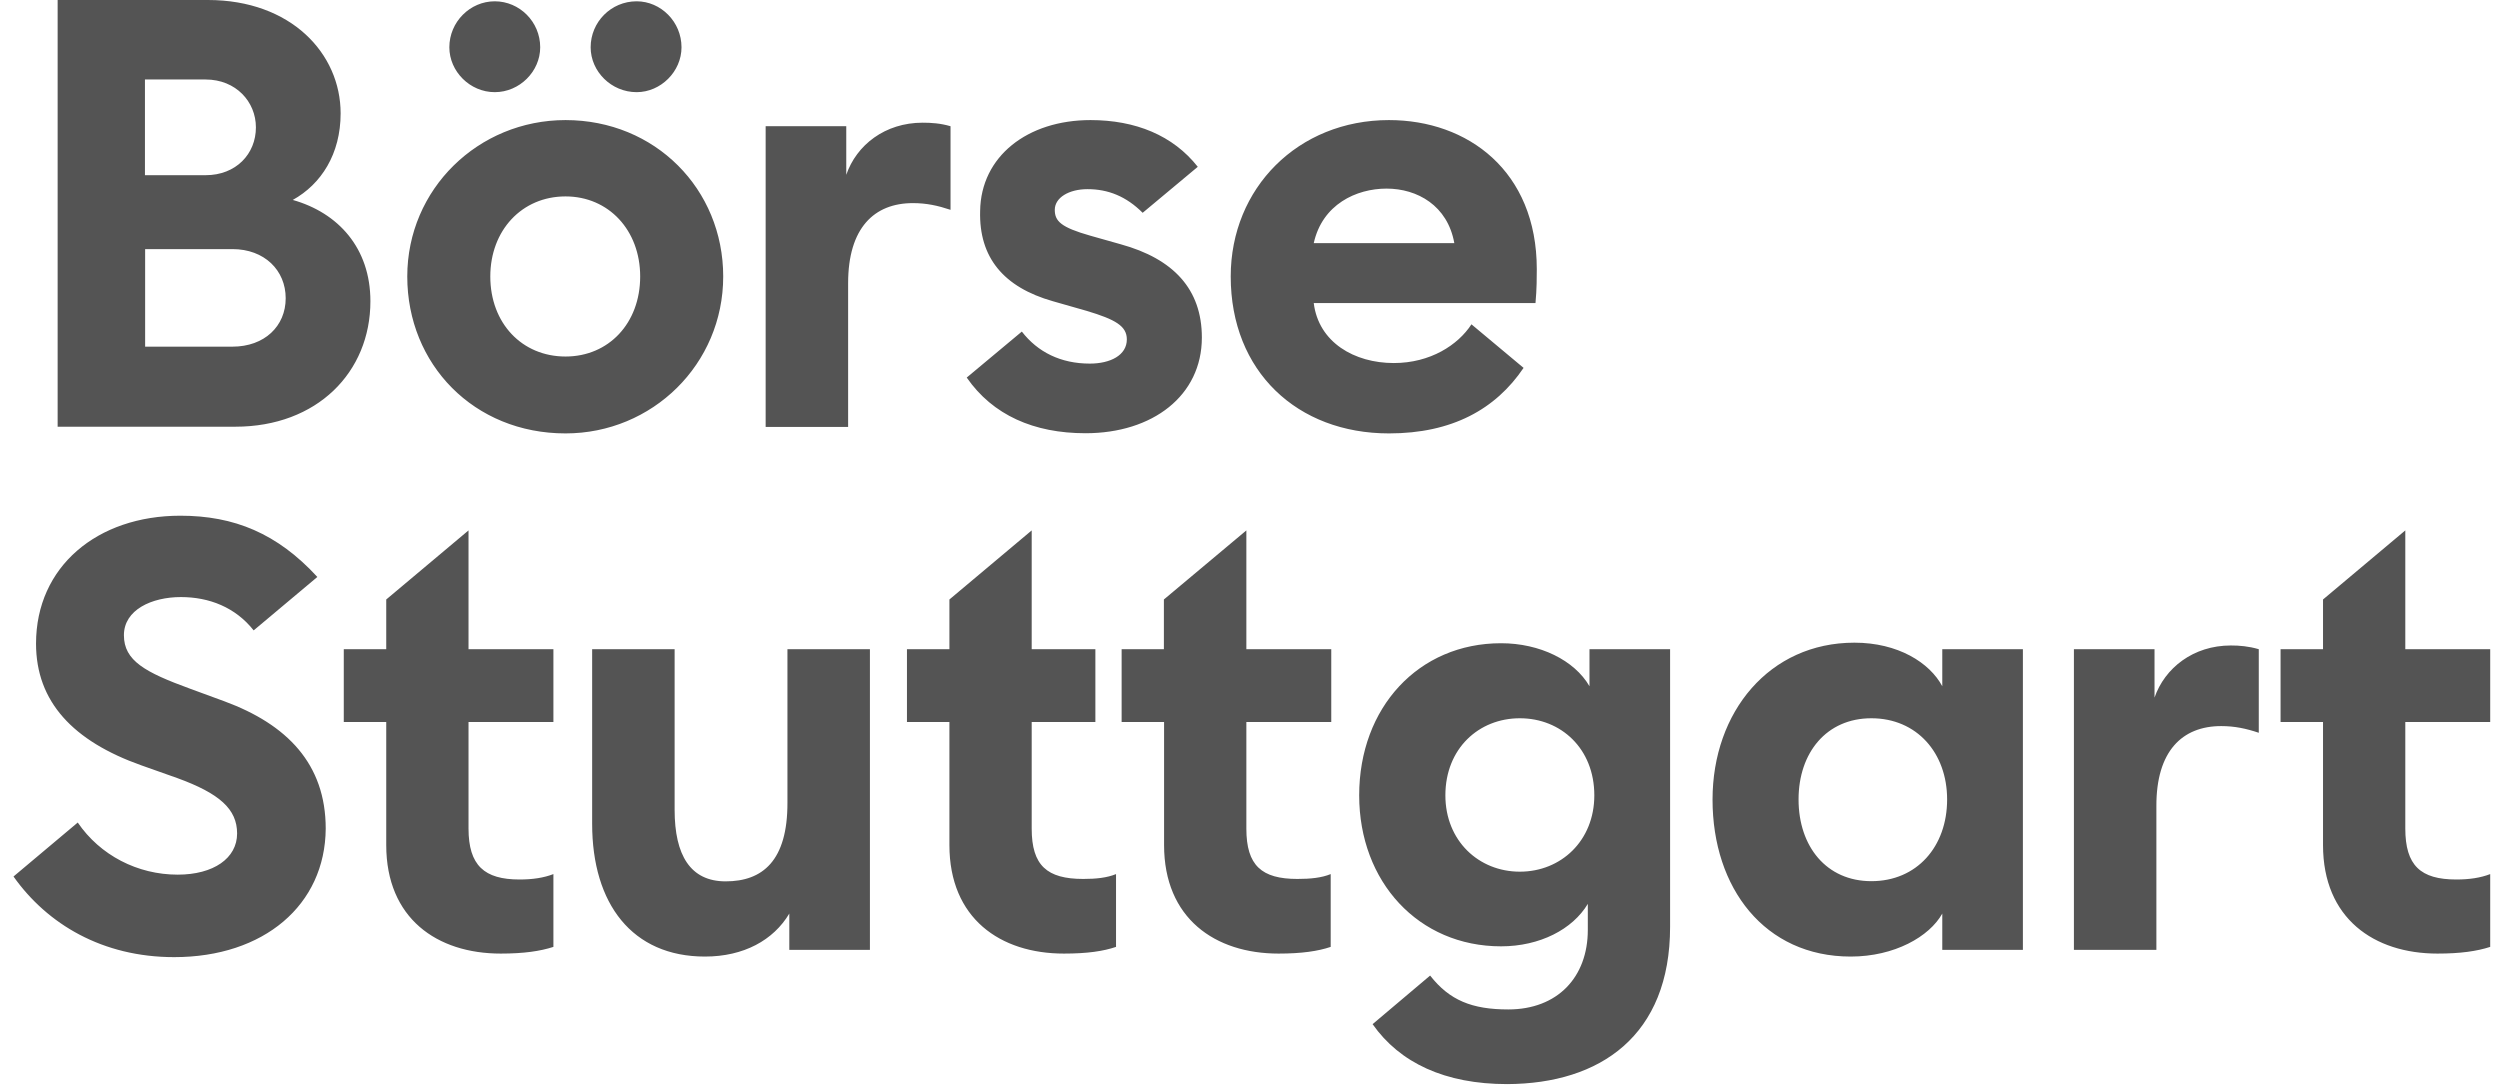 <svg width="184" height="80" viewBox="0 0 184 80" fill="none" xmlns="http://www.w3.org/2000/svg">
<path d="M163.479 53.44C164.465 53.44 165.315 53.618 166.246 53.933V47.781C165.493 47.561 164.821 47.507 164.191 47.507C161.423 47.507 159.327 49.165 158.573 51.343V47.781H152.64V69.91H158.71V59.332C158.696 55.276 160.615 53.44 163.479 53.44ZM170.974 44.122V47.781H167.85V53.138H170.974V62.196C170.974 67.594 174.728 70.184 179.401 70.184C181.1 70.184 182.306 70.006 183.279 69.691V64.333C182.566 64.607 181.758 64.731 180.785 64.731C178.154 64.731 177.03 63.703 177.03 60.976V53.138H183.279V47.781H177.03V39.038L170.974 44.122ZM142.952 69.91H148.885V47.781H142.952V50.508C142.02 48.767 139.691 47.301 136.485 47.301C130.236 47.301 126.043 52.385 126.043 58.852C126.043 65.361 129.88 70.403 136.211 70.403C139.431 70.403 142.007 68.937 142.952 67.238V69.91V69.91ZM143.308 58.839C143.308 62.319 141.075 64.854 137.732 64.854C134.429 64.854 132.374 62.305 132.374 58.839C132.374 55.399 134.429 52.864 137.732 52.864C141.075 52.864 143.308 55.413 143.308 58.839ZM122.919 68.211V47.781H116.986V50.508C115.876 48.589 113.327 47.342 110.477 47.342C104.407 47.342 100.036 52.07 100.036 58.537C100.036 64.909 104.407 69.65 110.477 69.65C113.327 69.65 115.739 68.403 116.863 66.526V68.444C116.863 71.924 114.629 74.295 111.012 74.295C108.34 74.295 106.682 73.624 105.257 71.801L101.023 75.377C103.023 78.228 106.353 79.79 110.929 79.79C117.781 79.762 122.919 76.227 122.919 68.211ZM117.342 58.537C117.342 61.881 114.889 64.155 111.861 64.155C108.833 64.155 106.38 61.881 106.38 58.537C106.38 55.098 108.833 52.864 111.861 52.864C114.889 52.864 117.342 55.098 117.342 58.537ZM113.012 22.308C113.108 21.28 113.108 20.348 113.108 19.814C113.108 12.579 108.024 8.838 102.228 8.838C95.541 8.838 90.581 13.839 90.581 20.348C90.581 27.35 95.487 31.899 102.228 31.899C106.873 31.899 110.08 30.118 112.135 27.076L108.299 23.87C107.312 25.391 105.27 26.72 102.585 26.72C99.68 26.72 97.049 25.199 96.692 22.308H113.012ZM107.038 17.895H96.692C97.323 15.045 99.817 13.881 102.05 13.881C104.311 13.881 106.545 15.128 107.038 17.895ZM85.662 44.122V47.781H82.552V53.138H85.676V62.196C85.676 67.594 89.43 70.184 94.103 70.184C95.802 70.184 97.008 70.006 97.939 69.691V64.333C97.268 64.607 96.46 64.69 95.487 64.69C92.856 64.69 91.732 63.703 91.732 60.99V53.138H97.981V47.781H91.732V39.038L85.662 44.122ZM77.632 15.443C77.632 14.552 78.66 13.922 80.044 13.922C81.565 13.922 82.894 14.456 84.1 15.662L88.156 12.277C86.333 9.962 83.566 8.838 80.263 8.838C75.618 8.838 72.192 11.51 72.138 15.525C72.042 18.964 73.878 21.143 77.495 22.171L79.989 22.883C82.086 23.514 82.935 23.993 82.935 24.98C82.935 26.144 81.729 26.761 80.208 26.761C78.071 26.761 76.372 25.912 75.207 24.404L71.151 27.789C73.069 30.557 76.098 31.886 79.893 31.886C84.84 31.886 88.457 29.118 88.457 24.843C88.457 21.28 86.361 19.047 82.483 17.978L80.249 17.347C78.085 16.731 77.632 16.279 77.632 15.443ZM67.191 14.949C68.178 14.949 69.013 15.128 69.959 15.443V9.29C69.205 9.071 68.534 9.03 67.903 9.03C65.136 9.03 63.039 10.674 62.285 12.867V9.29H56.352V31.42H62.422V20.841C62.422 16.772 64.341 14.949 67.191 14.949ZM53.406 64.868C50.816 64.868 49.652 62.949 49.652 59.606V47.781H43.582V60.634C43.582 66.526 46.528 70.403 51.885 70.403C54.735 70.403 56.928 69.198 58.093 67.238V69.91H64.026V47.781H57.956V59.072C57.969 63.347 56.133 64.868 53.406 64.868ZM53.228 20.348C53.228 13.922 48.227 8.838 41.622 8.838C35.196 8.838 29.975 13.922 29.975 20.348C29.975 26.816 34.88 31.899 41.622 31.899C48.008 31.899 53.228 26.816 53.228 20.348ZM47.117 20.348C47.117 23.788 44.801 26.24 41.622 26.24C38.416 26.24 36.086 23.788 36.086 20.348C36.086 16.964 38.402 14.456 41.622 14.456C44.801 14.456 47.117 16.95 47.117 20.348ZM50.159 3.48C50.159 1.603 48.638 0.096 46.856 0.096C44.979 0.096 43.472 1.617 43.472 3.48C43.472 5.262 44.993 6.783 46.856 6.783C48.638 6.783 50.159 5.262 50.159 3.48ZM39.759 3.48C39.759 1.603 38.238 0.096 36.415 0.096C34.593 0.096 33.072 1.617 33.072 3.48C33.072 5.262 34.593 6.783 36.415 6.783C38.238 6.783 39.759 5.262 39.759 3.48ZM28.427 44.122V47.781H25.302V53.138H28.427V62.196C28.427 67.594 32.167 70.184 36.854 70.184C38.553 70.184 39.759 70.006 40.731 69.691V64.333C40.019 64.607 39.211 64.731 38.238 64.731C35.648 64.731 34.483 63.703 34.483 60.976V53.138H40.731V47.781H34.483V39.038L28.427 44.122ZM27.262 22.171C27.262 18.252 24.891 15.662 21.548 14.716C23.644 13.552 25.07 11.332 25.07 8.345C25.07 3.933 21.411 0 15.3 0H4.242V31.406H17.314C23.343 31.406 27.262 27.391 27.262 22.171ZM18.835 9.373C18.835 11.332 17.369 12.894 15.135 12.894H10.668V5.851H15.135C17.369 5.851 18.835 7.495 18.835 9.373ZM21.027 21.951C21.027 24.007 19.465 25.514 17.108 25.514H10.682V18.334H17.108C19.465 18.334 21.027 19.896 21.027 21.951ZM17.451 61.346C17.451 63.169 15.711 64.374 13.08 64.374C10.12 64.374 7.366 62.949 5.722 60.538L0.994 64.511C3.488 68.033 7.558 70.445 12.819 70.445C19.424 70.445 23.932 66.608 23.973 60.99C23.973 56.221 21.123 53.316 16.519 51.617L13.984 50.686C10.682 49.48 9.12 48.63 9.12 46.753C9.12 44.876 11.175 43.944 13.313 43.944C15.396 43.944 17.328 44.698 18.67 46.397L23.357 42.464C20.411 39.258 17.232 37.956 13.272 37.956C7.16 37.956 2.652 41.697 2.652 47.37C2.652 51.645 5.379 54.55 10.408 56.331L13.039 57.263C16.163 58.4 17.451 59.551 17.451 61.346ZM69.877 44.122V47.781H66.752V53.138H69.877V62.196C69.877 67.594 73.618 70.184 78.304 70.184C80.044 70.184 81.209 70.006 82.14 69.691V64.333C81.469 64.607 80.674 64.69 79.729 64.69C77.057 64.69 75.933 63.703 75.933 60.99V53.138H80.62V47.781H75.933V39.038L69.877 44.122Z" fill="#545454"/>
</svg>
